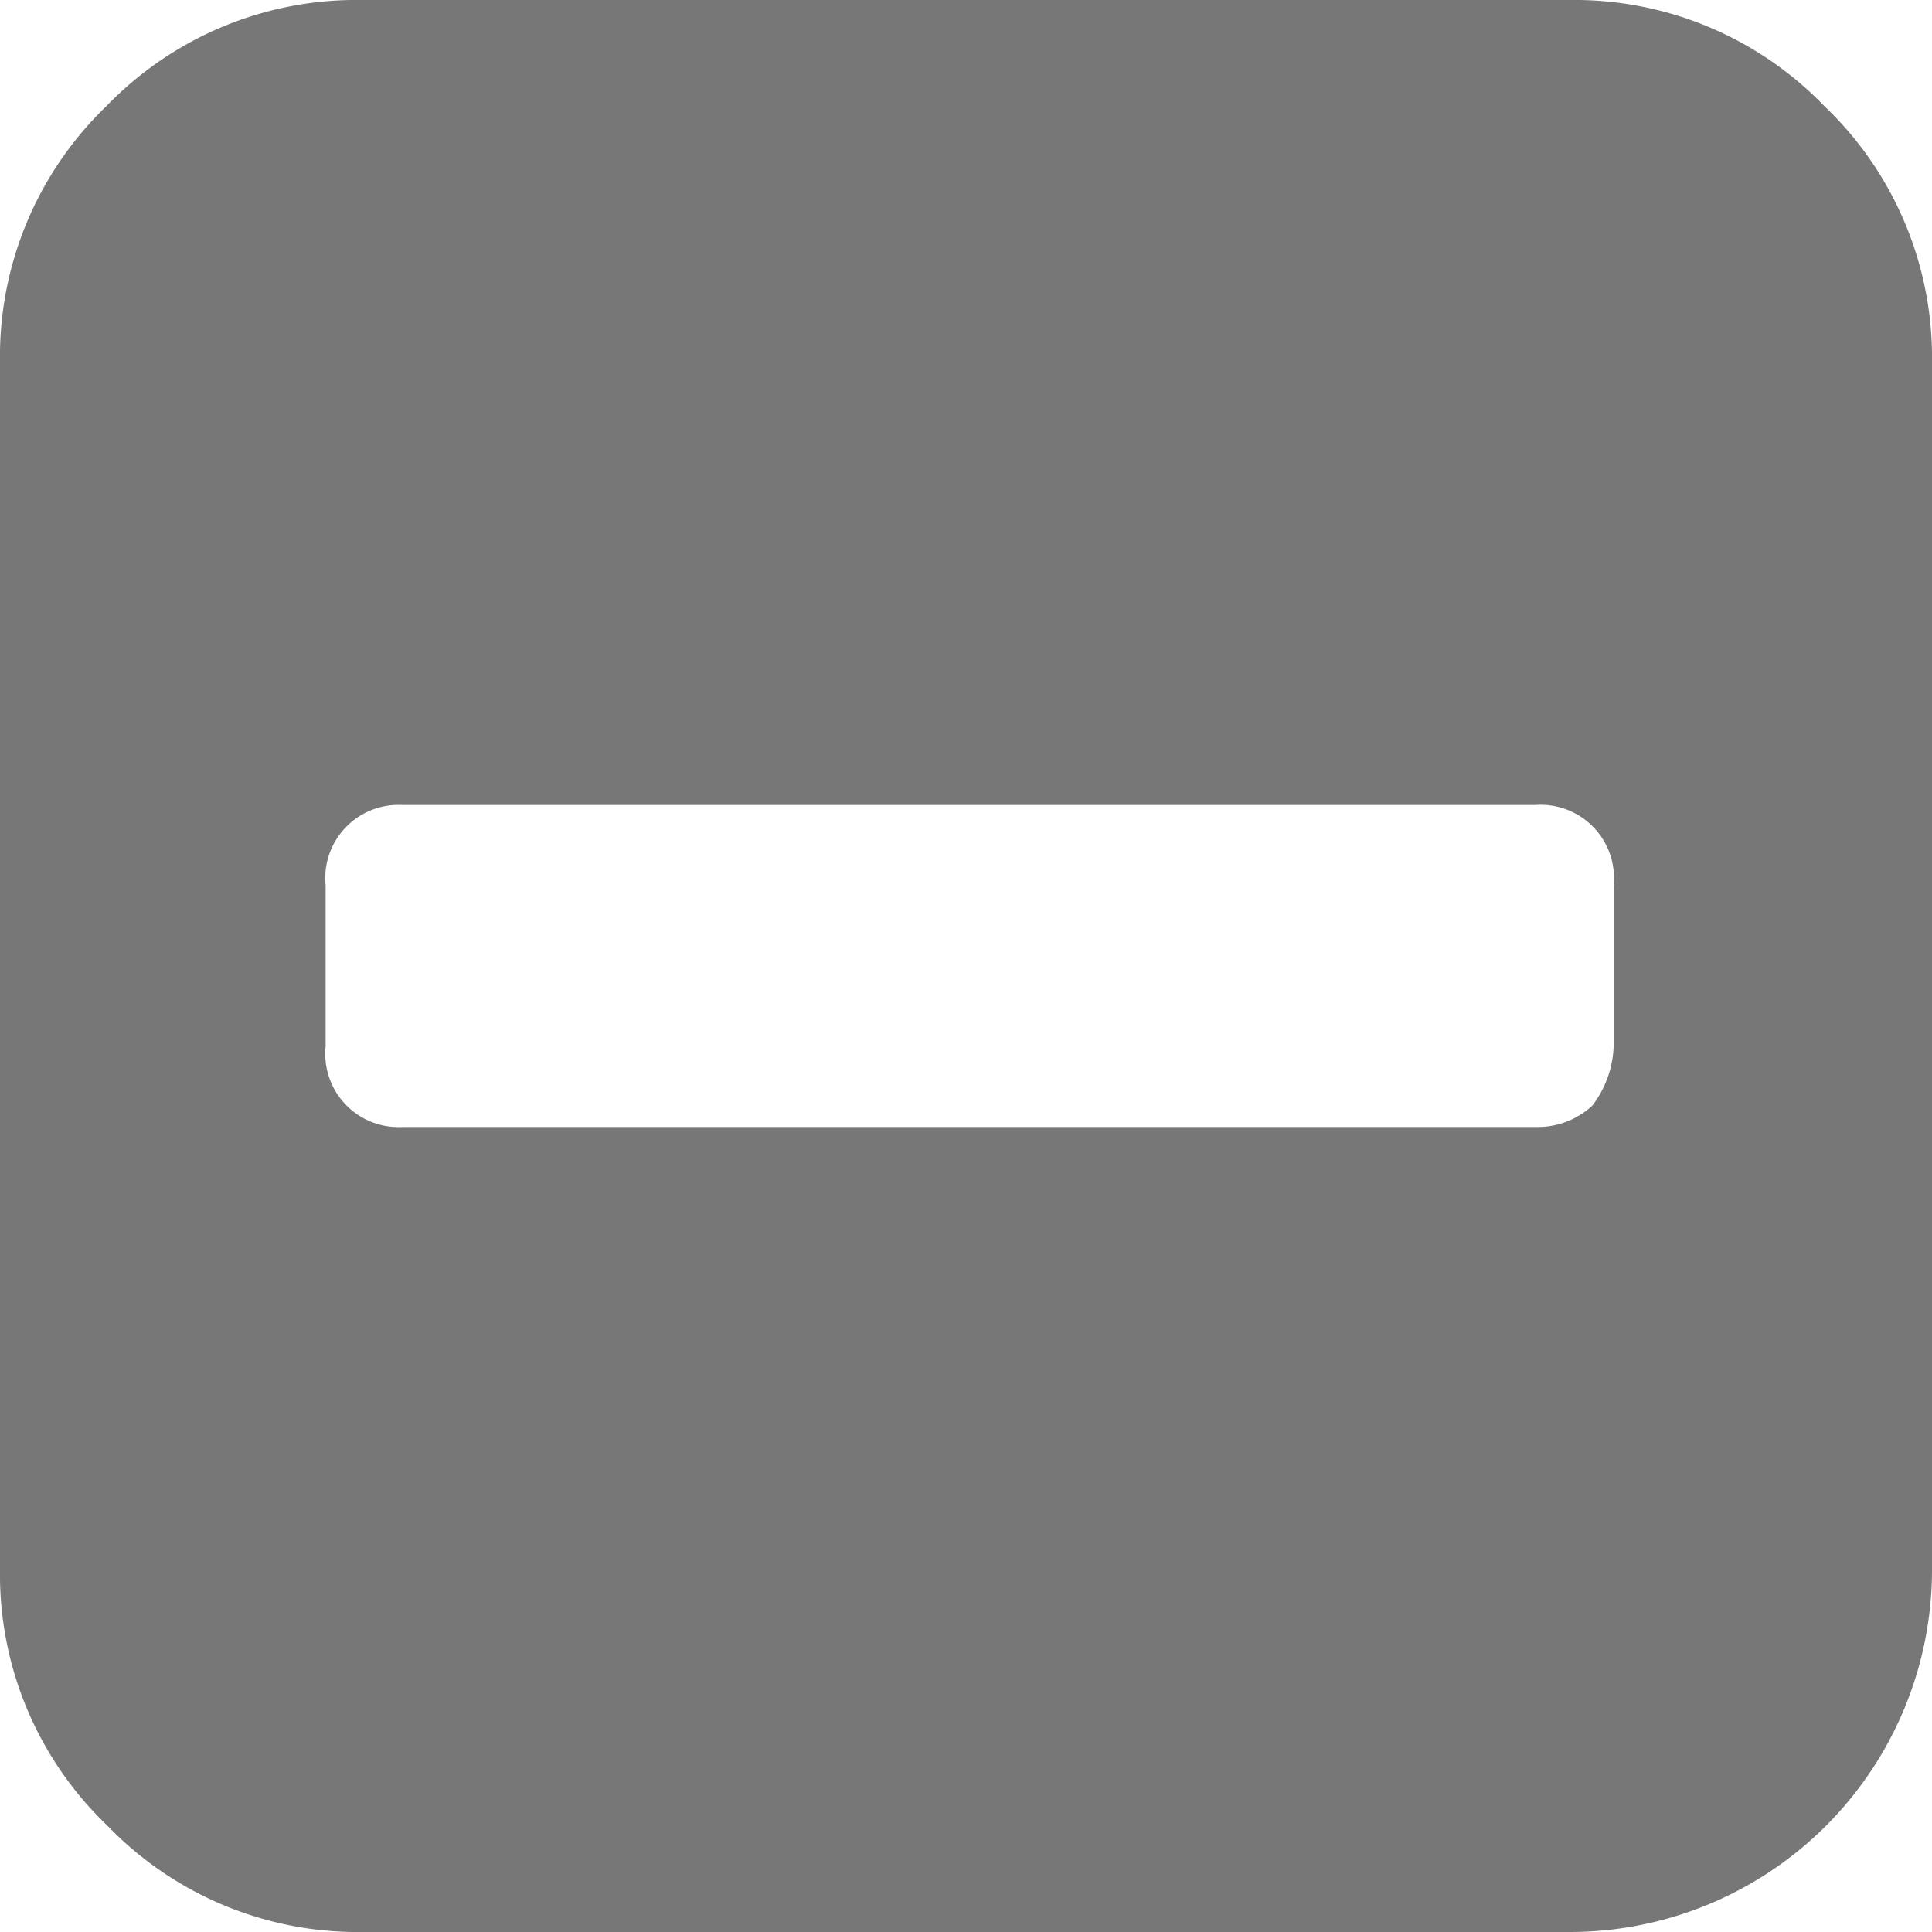 <?xml version="1.0" encoding="utf-8"?>
<svg xmlns="http://www.w3.org/2000/svg" viewBox="0 0 48 48">
    <title>gray_collab-minus-square</title>
    <g id="Calque_1" data-name="Calque 1">
        <path d="M40.09,26V22A1.82,1.82,0,0,0,38.15,20H10A1.82,1.82,0,0,0,8.09,22v4A1.82,1.82,0,0,0,10,28H38.15a2,2,0,0,0,1.41-.53A2.57,2.57,0,0,0,40.09,26ZM48,9V39a9,9,0,0,1-9,9H9a8.63,8.63,0,0,1-6.33-2.64A8.63,8.63,0,0,1,0,39V9A8.63,8.63,0,0,1,2.64,2.64,8.63,8.63,0,0,1,9,0H39a8.63,8.63,0,0,1,6.33,2.64A8.63,8.63,0,0,1,48,9Z" style="fill:#777" />
    </g>
</svg>
